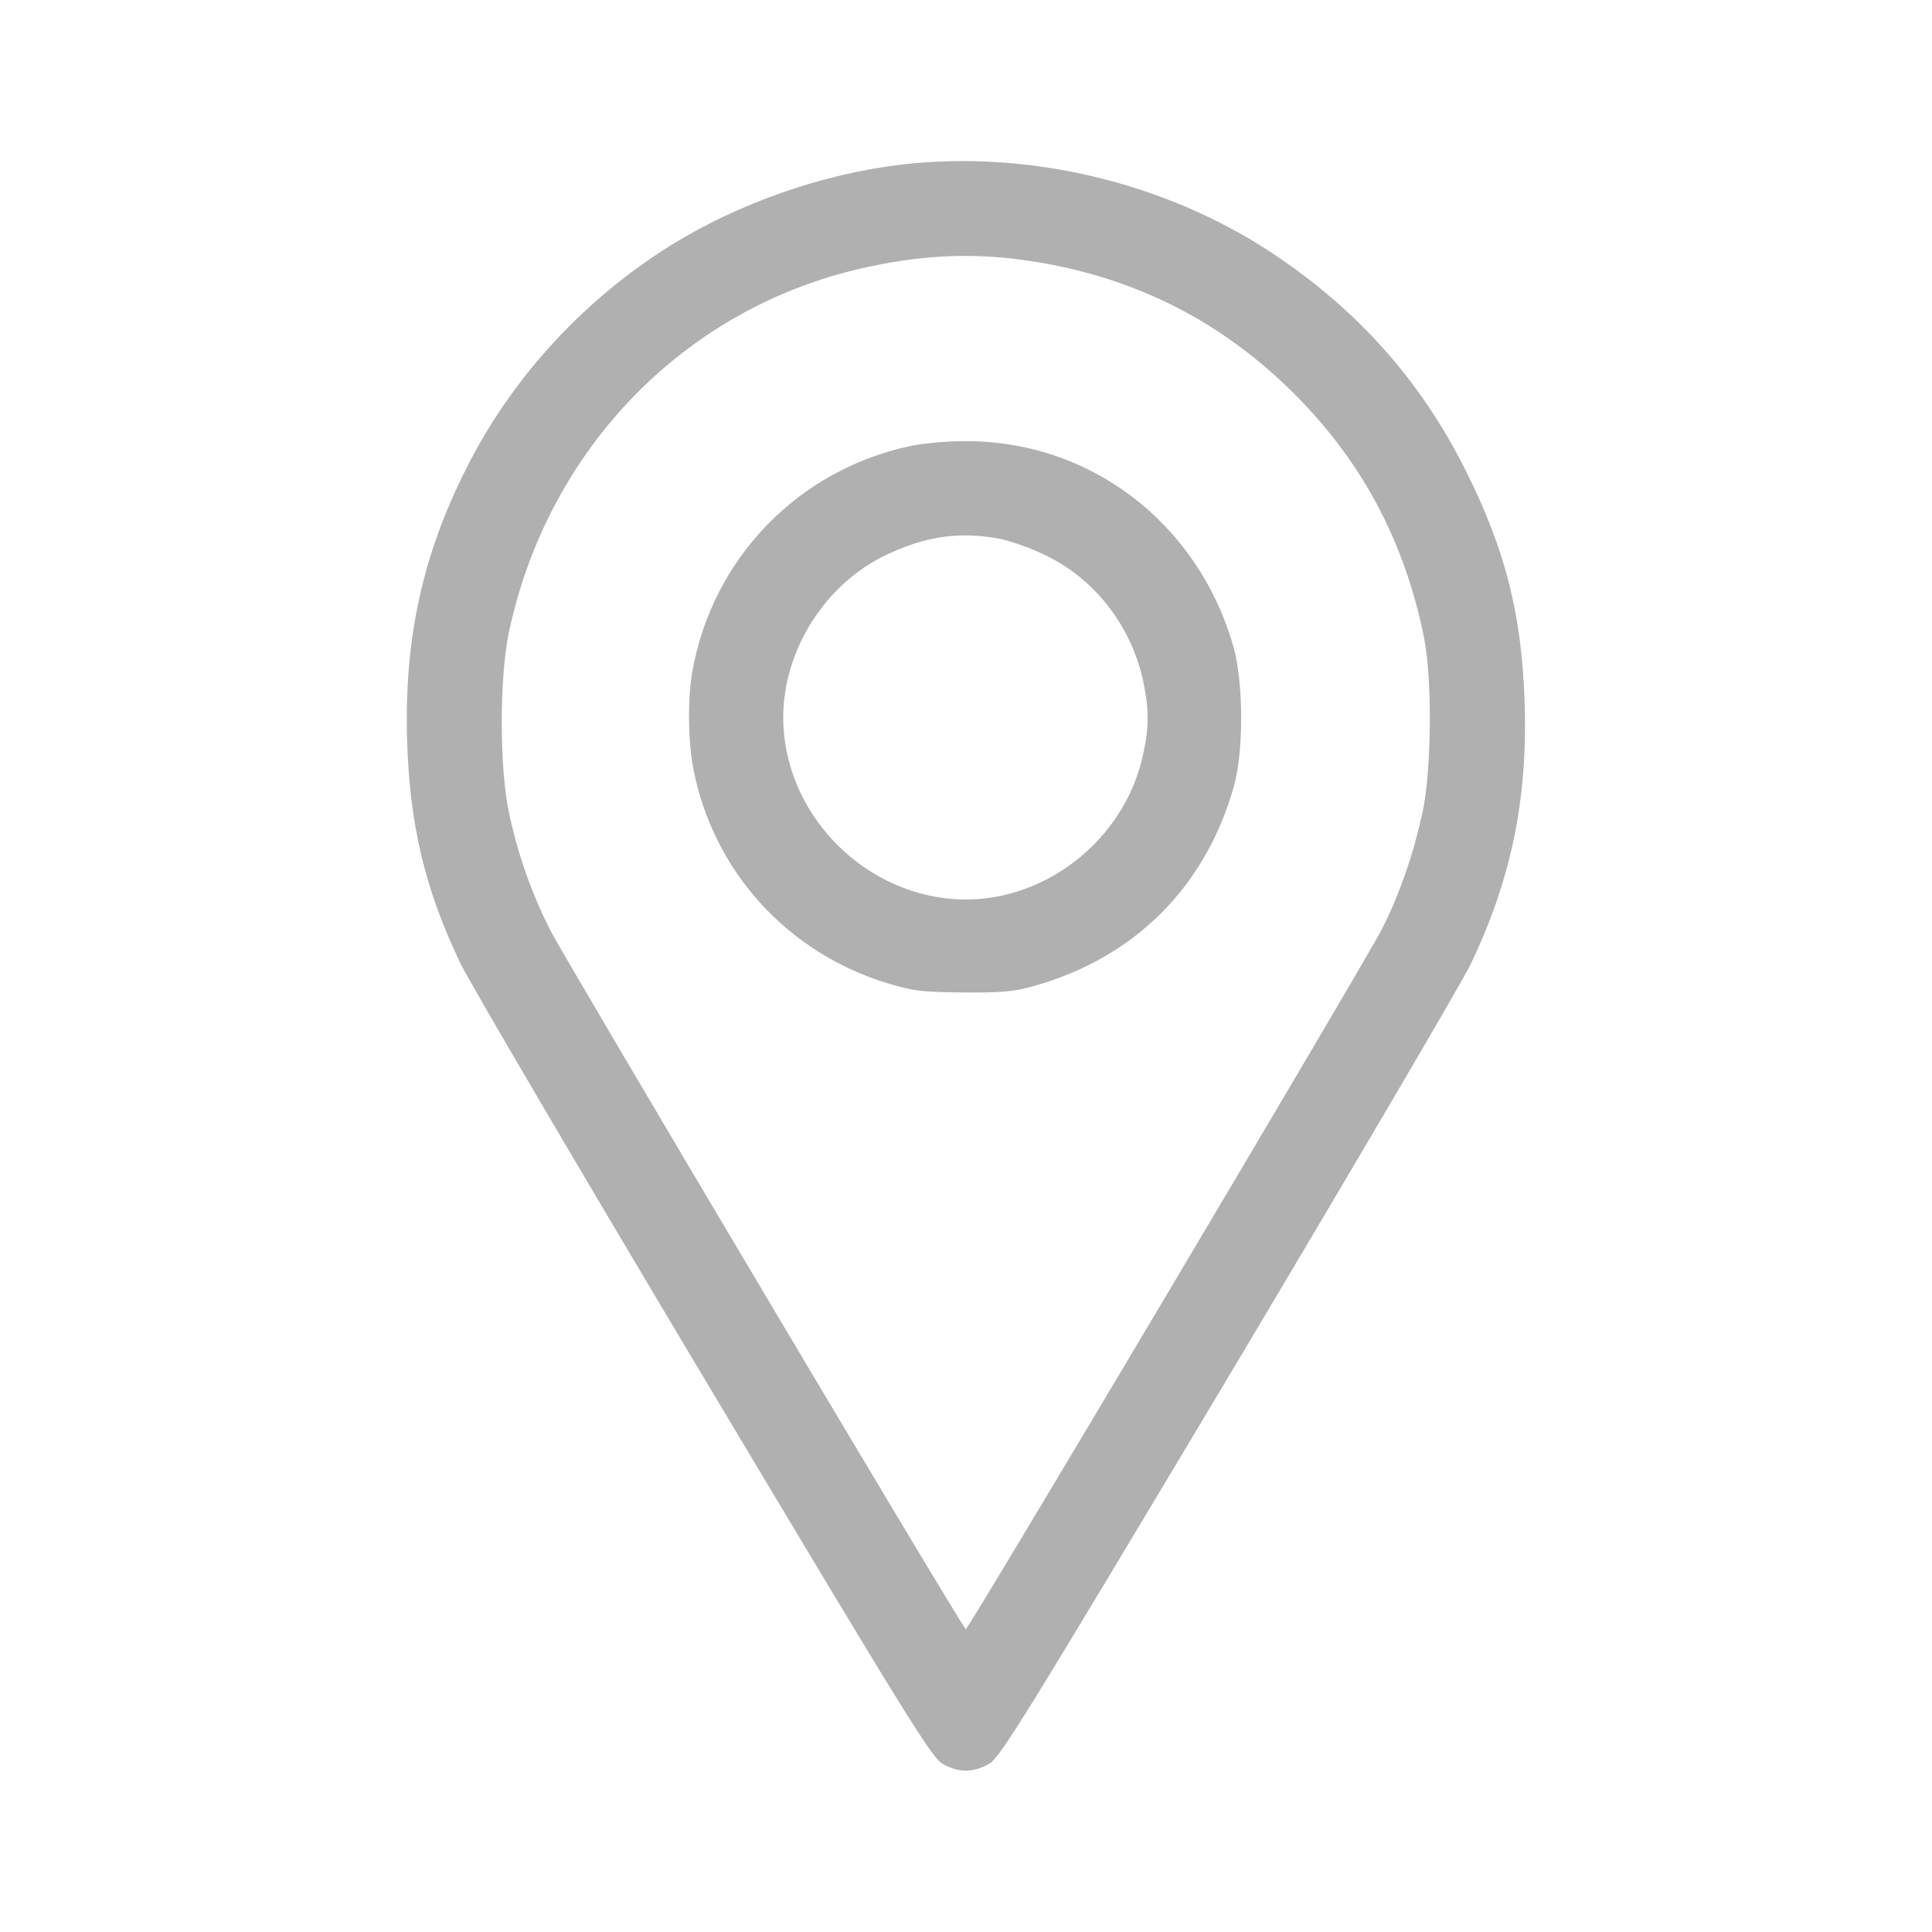 <svg width="20" height="20" viewBox="0 0 20 20" fill="none" xmlns="http://www.w3.org/2000/svg">
<path d="M9.347 1.702C8.521 1.797 7.648 2.103 6.945 2.539C6.04 3.102 5.291 3.919 4.823 4.857C4.37 5.758 4.185 6.618 4.214 7.656C4.24 8.538 4.399 9.206 4.767 9.974C4.865 10.176 5.998 12.106 7.287 14.264C9.406 17.812 9.644 18.193 9.758 18.259C9.92 18.353 10.076 18.353 10.239 18.259C10.353 18.193 10.591 17.809 12.71 14.264C13.996 12.106 15.129 10.179 15.223 9.984C15.643 9.108 15.816 8.271 15.783 7.272C15.754 6.367 15.584 5.69 15.174 4.873C14.706 3.936 14.048 3.2 13.156 2.611C12.056 1.888 10.653 1.553 9.347 1.702ZM10.47 2.676C11.6 2.806 12.557 3.255 13.354 4.033C14.081 4.743 14.536 5.583 14.741 6.598C14.829 7.038 14.819 7.985 14.725 8.415C14.627 8.857 14.487 9.261 14.305 9.619C14.142 9.941 10.028 16.865 9.998 16.865C9.969 16.865 5.858 9.945 5.698 9.632C5.506 9.255 5.363 8.851 5.272 8.428C5.168 7.952 5.168 7.008 5.272 6.527C5.679 4.642 7.088 3.193 8.924 2.777C9.481 2.65 9.963 2.62 10.47 2.676Z" fill="#B0B0B0"/>
<path d="M9.443 4.613C8.271 4.854 7.375 5.775 7.167 6.953C7.118 7.223 7.122 7.673 7.177 7.956C7.382 9.017 8.15 9.867 9.198 10.182C9.459 10.26 9.547 10.27 9.98 10.274C10.393 10.277 10.507 10.264 10.722 10.202C11.751 9.906 12.476 9.18 12.769 8.154C12.877 7.786 12.873 7.07 12.769 6.696C12.402 5.41 11.278 4.554 9.973 4.567C9.797 4.567 9.56 4.59 9.443 4.613ZM10.341 5.576C10.445 5.596 10.657 5.667 10.803 5.739C11.324 5.98 11.711 6.475 11.835 7.054C11.894 7.341 11.897 7.516 11.835 7.803C11.643 8.714 10.777 9.375 9.866 9.307C8.896 9.232 8.108 8.389 8.108 7.428C8.108 6.725 8.547 6.038 9.185 5.739C9.589 5.55 9.931 5.501 10.341 5.576Z" fill="#B0B0B0"/>
</svg>
